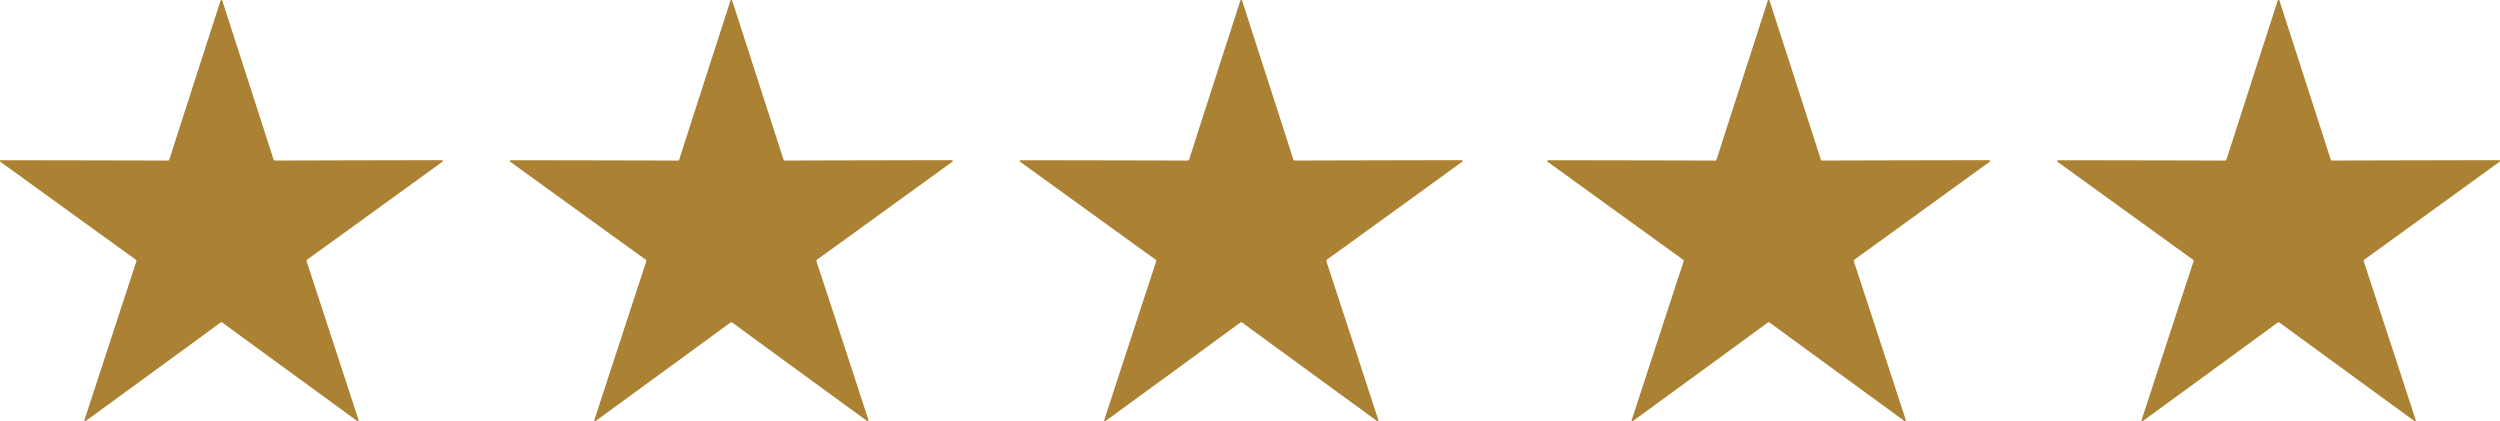 <svg xmlns="http://www.w3.org/2000/svg" xmlns:xlink="http://www.w3.org/1999/xlink" width="114.582" height="19.307" viewBox="0 0 114.582 19.307">
  <defs>
    <clipPath id="clip-path">
      <rect id="Rectangle_1729" data-name="Rectangle 1729" width="20.297" height="19.307" fill="#ab8133"/>
    </clipPath>
  </defs>
  <g id="Group_3100" data-name="Group 3100" transform="translate(-895 -4410.059)">
    <g id="Group_1992" data-name="Group 1992" transform="translate(895 4410.059)">
      <g id="Group_1991" data-name="Group 1991" clip-path="url(#clip-path)">
        <path id="Path_41591" data-name="Path 41591" d="M10.149,0h.015a.037.037,0,0,1,.022.022q1.74,5.382,2.352,7.291a.059.059,0,0,0,.026.03.067.067,0,0,0,.038.016q2-.008,7.66-.018a.036.036,0,0,1,.027.014.044.044,0,0,1,.005.014.041.041,0,0,1,0,.015.036.036,0,0,1-.014.027Q15.7,10.731,14.076,11.9a.082.082,0,0,0-.025.075q.627,1.9,2.384,7.28a.036.036,0,0,1-.005.03l-.011.011-.012.007a.036.036,0,0,1-.031-.005q-4.571-3.331-6.187-4.515a.068.068,0,0,0-.04-.01.065.065,0,0,0-.04.01Q8.493,15.968,3.922,19.3a.034.034,0,0,1-.03.005L3.879,19.3l-.011-.01a.04.04,0,0,1,0-.03q1.756-5.377,2.383-7.281a.061.061,0,0,0,0-.04.066.066,0,0,0-.022-.035Q4.6,10.731.015,7.414A.041.041,0,0,1,0,7.386l0-.015L.01,7.358a.036.036,0,0,1,.027-.014q5.656.008,7.66.016a.071.071,0,0,0,.038-.015.078.078,0,0,0,.026-.031q.611-1.909,2.35-7.291A.037.037,0,0,1,10.134,0h.015" transform="translate(0 0)" fill="#ab8133"/>
      </g>
    </g>
    <g id="Group_1993" data-name="Group 1993" transform="translate(918.37 4410.059)">
      <g id="Group_1991-2" data-name="Group 1991" clip-path="url(#clip-path)">
        <path id="Path_41591-2" data-name="Path 41591" d="M10.149,0h.015a.037.037,0,0,1,.022.022q1.74,5.382,2.352,7.291a.059.059,0,0,0,.026.03.067.067,0,0,0,.038.016q2-.008,7.66-.018a.036.036,0,0,1,.027.014.044.044,0,0,1,.005.014.041.041,0,0,1,0,.015.036.036,0,0,1-.014.027Q15.7,10.731,14.076,11.9a.082.082,0,0,0-.025.075q.627,1.9,2.384,7.28a.036.036,0,0,1-.005.03l-.011.011-.012.007a.036.036,0,0,1-.031-.005q-4.571-3.331-6.187-4.515a.068.068,0,0,0-.04-.01.065.065,0,0,0-.04.01Q8.493,15.968,3.922,19.3a.034.034,0,0,1-.03.005L3.879,19.3l-.011-.01a.04.04,0,0,1,0-.03q1.756-5.377,2.383-7.281a.061.061,0,0,0,0-.04.066.066,0,0,0-.022-.035Q4.6,10.731.015,7.414A.041.041,0,0,1,0,7.386l0-.015L.01,7.358a.036.036,0,0,1,.027-.014q5.656.008,7.66.016a.071.071,0,0,0,.038-.015.078.078,0,0,0,.026-.031q.611-1.909,2.35-7.291A.037.037,0,0,1,10.134,0h.015" transform="translate(0 0)" fill="#ab8133"/>
      </g>
    </g>
    <g id="Group_1994" data-name="Group 1994" transform="translate(941.74 4410.059)">
      <g id="Group_1991-3" data-name="Group 1991" clip-path="url(#clip-path)">
        <path id="Path_41591-3" data-name="Path 41591" d="M10.149,0h.015a.037.037,0,0,1,.022.022q1.74,5.382,2.352,7.291a.059.059,0,0,0,.026.03.067.067,0,0,0,.038.016q2-.008,7.66-.018a.036.036,0,0,1,.027.014.044.044,0,0,1,.005.014.041.041,0,0,1,0,.015.036.036,0,0,1-.014.027Q15.7,10.731,14.076,11.9a.082.082,0,0,0-.025.075q.627,1.9,2.384,7.28a.036.036,0,0,1-.005.03l-.011.011-.012.007a.036.036,0,0,1-.031-.005q-4.571-3.331-6.187-4.515a.068.068,0,0,0-.04-.01.065.065,0,0,0-.04.01Q8.493,15.968,3.922,19.3a.034.034,0,0,1-.03.005L3.879,19.3l-.011-.01a.04.04,0,0,1,0-.03q1.756-5.377,2.383-7.281a.061.061,0,0,0,0-.04.066.066,0,0,0-.022-.035Q4.6,10.731.015,7.414A.041.041,0,0,1,0,7.386l0-.015L.01,7.358a.036.036,0,0,1,.027-.014q5.656.008,7.66.016a.071.071,0,0,0,.038-.015.078.078,0,0,0,.026-.031q.611-1.909,2.35-7.291A.037.037,0,0,1,10.134,0h.015" transform="translate(0 0)" fill="#ab8133"/>
      </g>
    </g>
    <g id="Group_1995" data-name="Group 1995" transform="translate(965.915 4410.059)">
      <g id="Group_1991-4" data-name="Group 1991" clip-path="url(#clip-path)">
        <path id="Path_41591-4" data-name="Path 41591" d="M10.149,0h.015a.037.037,0,0,1,.022.022q1.74,5.382,2.352,7.291a.059.059,0,0,0,.026.03.067.067,0,0,0,.038.016q2-.008,7.66-.018a.036.036,0,0,1,.027.014.044.044,0,0,1,.005.014.041.041,0,0,1,0,.015.036.036,0,0,1-.014.027Q15.7,10.731,14.076,11.9a.082.082,0,0,0-.025.075q.627,1.9,2.384,7.28a.036.036,0,0,1-.005.03l-.011.011-.012.007a.036.036,0,0,1-.031-.005q-4.571-3.331-6.187-4.515a.068.068,0,0,0-.04-.01.065.065,0,0,0-.04.01Q8.493,15.968,3.922,19.3a.034.034,0,0,1-.03.005L3.879,19.3l-.011-.01a.04.04,0,0,1,0-.03q1.756-5.377,2.383-7.281a.061.061,0,0,0,0-.04.066.066,0,0,0-.022-.035Q4.6,10.731.015,7.414A.041.041,0,0,1,0,7.386l0-.015L.01,7.358a.036.036,0,0,1,.027-.014q5.656.008,7.66.016a.071.071,0,0,0,.038-.015.078.078,0,0,0,.026-.031q.611-1.909,2.35-7.291A.037.037,0,0,1,10.134,0h.015" transform="translate(0 0)" fill="#ab8133"/>
      </g>
    </g>
    <g id="Group_1996" data-name="Group 1996" transform="translate(989.285 4410.059)">
      <g id="Group_1991-5" data-name="Group 1991" clip-path="url(#clip-path)">
        <path id="Path_41591-5" data-name="Path 41591" d="M10.149,0h.015a.037.037,0,0,1,.022.022q1.74,5.382,2.352,7.291a.059.059,0,0,0,.026.03.067.067,0,0,0,.038.016q2-.008,7.66-.018a.036.036,0,0,1,.027.014.044.044,0,0,1,.005.014.041.041,0,0,1,0,.015.036.036,0,0,1-.014.027Q15.7,10.731,14.076,11.9a.082.082,0,0,0-.025.075q.627,1.9,2.384,7.28a.036.036,0,0,1-.005.03l-.011.011-.012.007a.036.036,0,0,1-.031-.005q-4.571-3.331-6.187-4.515a.068.068,0,0,0-.04-.01.065.065,0,0,0-.04.01Q8.493,15.968,3.922,19.3a.034.034,0,0,1-.03.005L3.879,19.3l-.011-.01a.04.04,0,0,1,0-.03q1.756-5.377,2.383-7.281a.061.061,0,0,0,0-.04.066.066,0,0,0-.022-.035Q4.6,10.731.015,7.414A.041.041,0,0,1,0,7.386l0-.015L.01,7.358a.036.036,0,0,1,.027-.014q5.656.008,7.66.016a.071.071,0,0,0,.038-.015.078.078,0,0,0,.026-.031q.611-1.909,2.35-7.291A.037.037,0,0,1,10.134,0h.015" transform="translate(0 0)" fill="#ab8133"/>
      </g>
    </g>
  </g>
</svg>
